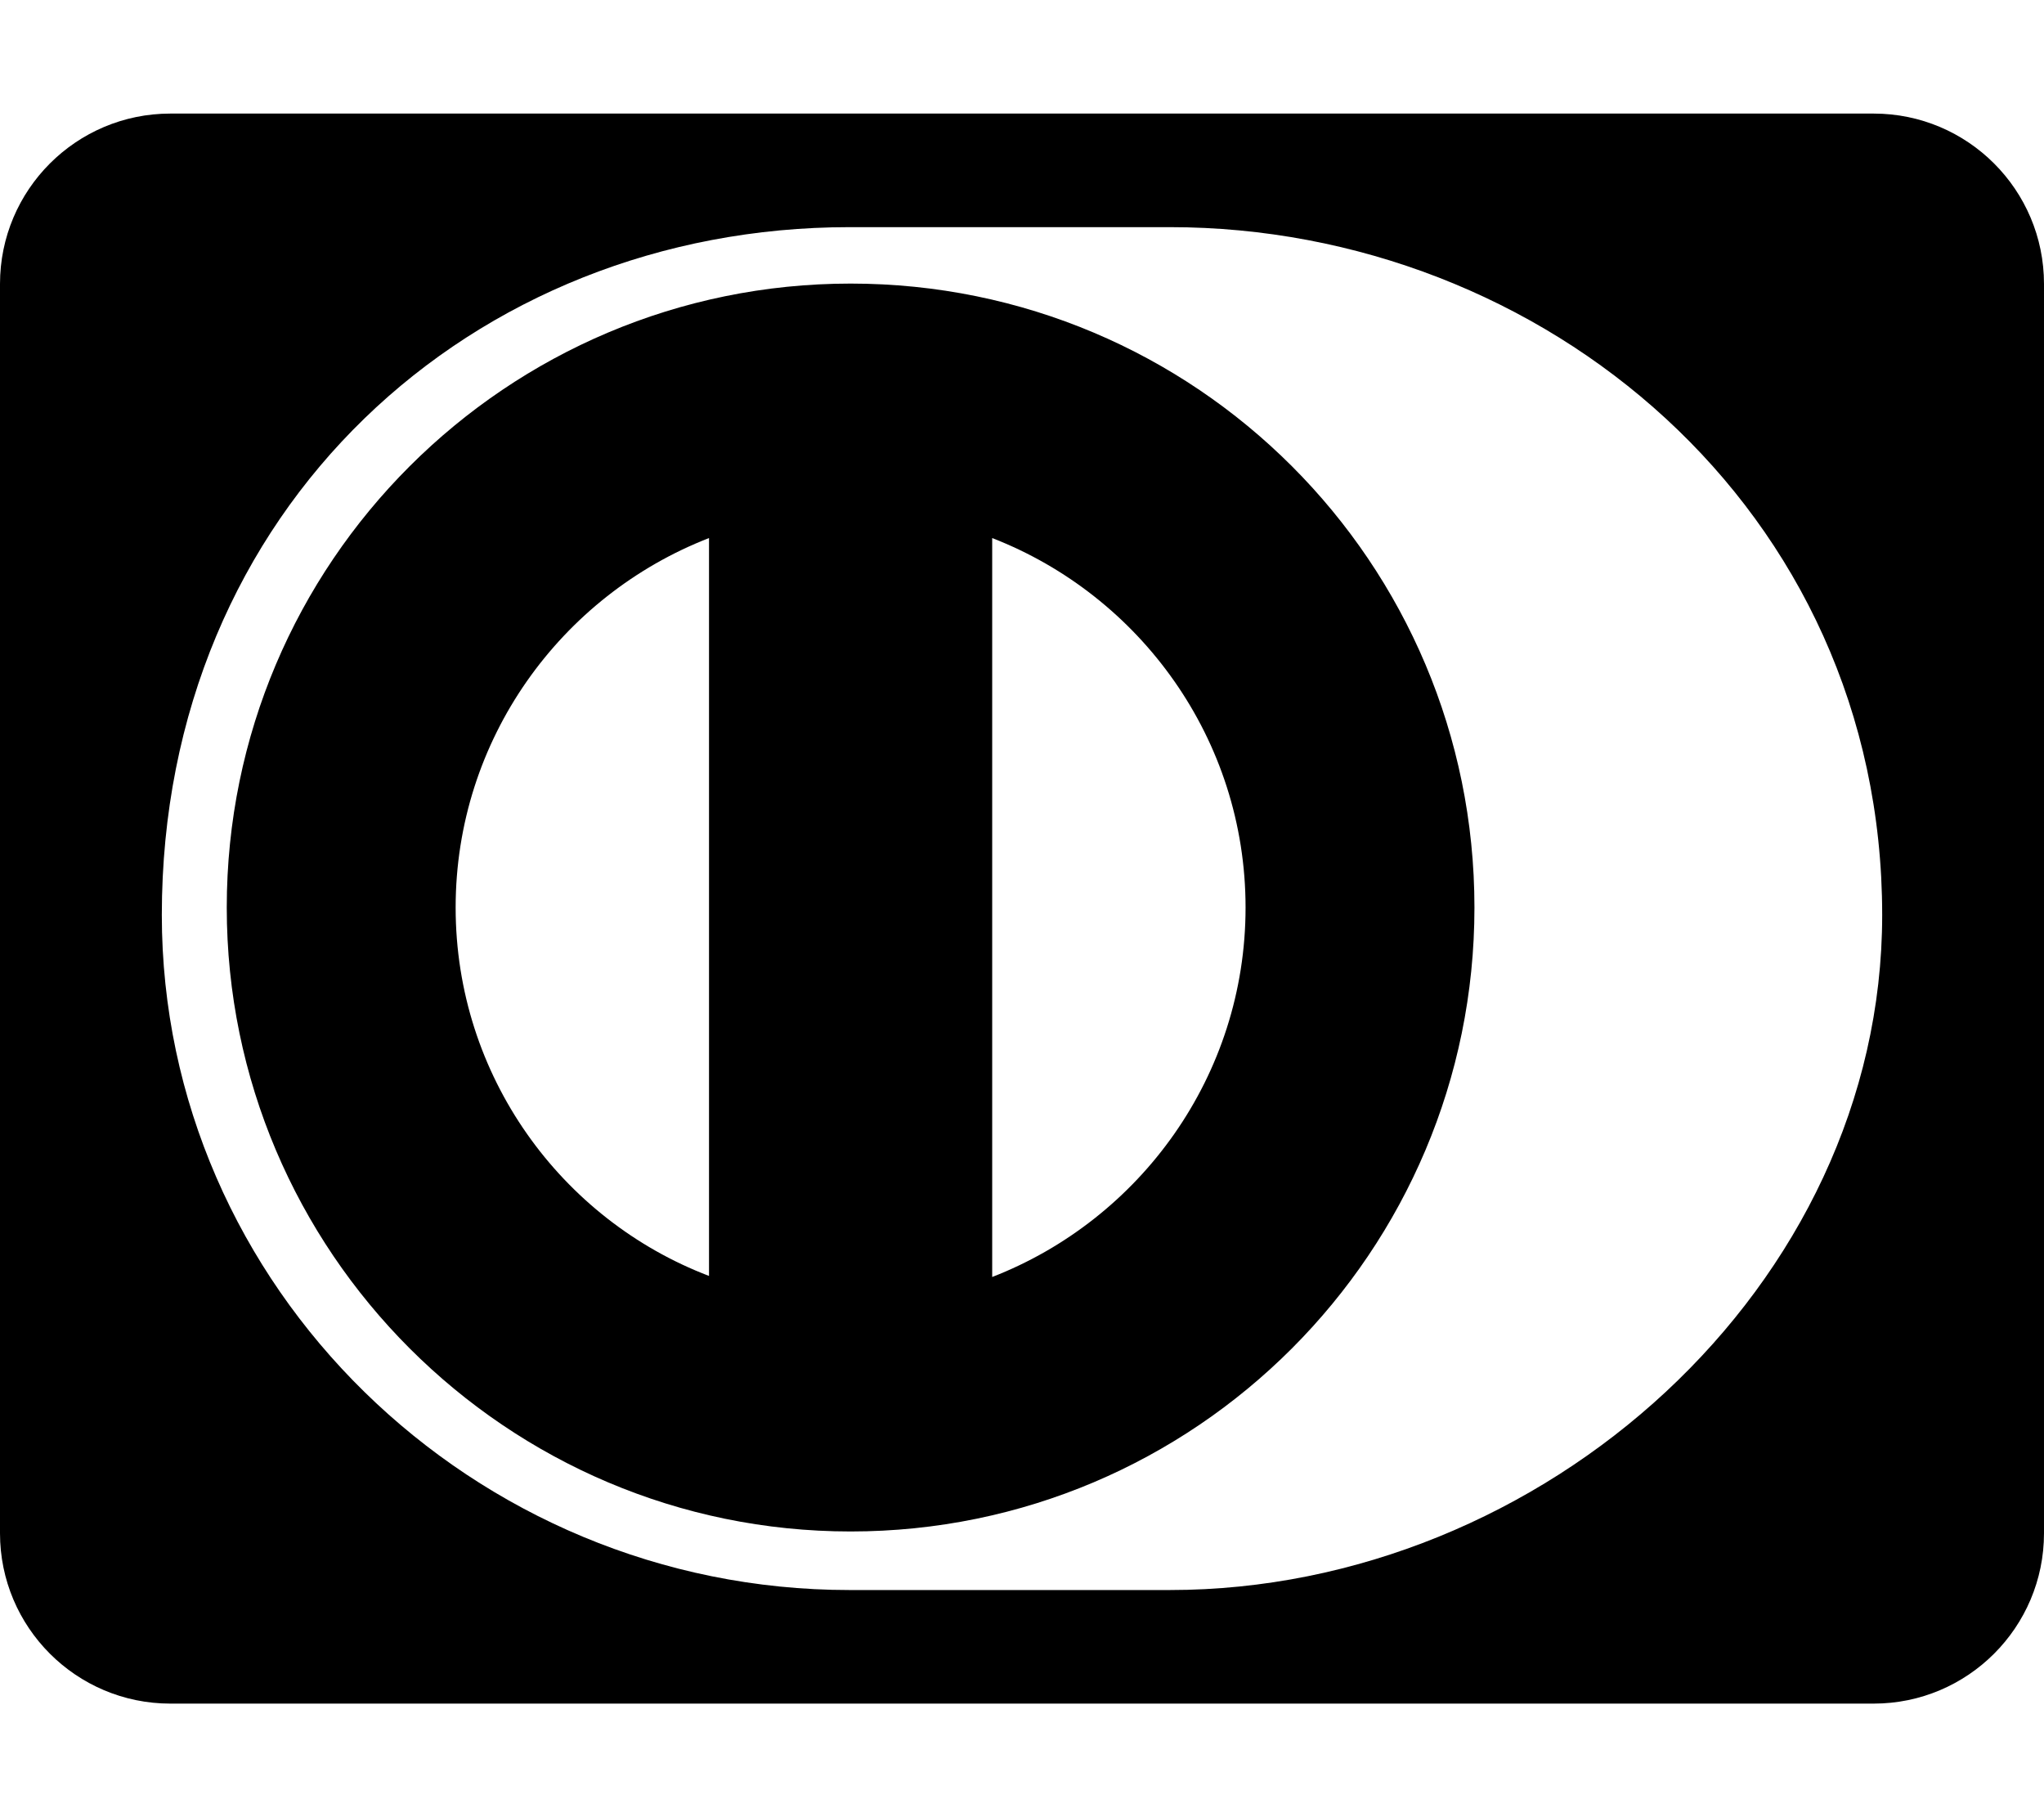 <svg xmlns="http://www.w3.org/2000/svg" viewBox="0 0 576 512"><path d="M239.7 79.9c-96.9.0-175.8 78.6-175.8 175.8.0 96.9 78.9 175.8 175.8 175.8 97.2.0 175.8-78.9 175.8-175.8.0-97.2-78.6-175.8-175.8-175.8zm-39.9 279.6c-41.7-15.9-71.4-56.4-71.4-103.8s29.7-87.9 71.4-104.1v207.9zm79.8.3V151.6c41.7 16.2 71.4 56.7 71.4 104.1s-29.7 87.9-71.4 104.1zM528 32H48C21.5 32 0 53.5.0 80v352c0 26.5 21.5 48 48 48h480c26.5.0 48-21.5 48-48V80c0-26.5-21.5-48-48-48zM329.7 448h-90.3c-106.2.0-193.8-85.5-193.8-190.2C45.6 143.2 133.2 64 239.4 64h90.3c105 0 200.7 79.2 200.7 193.8.0 104.7-95.7 190.2-200.7 190.2z"/></svg>